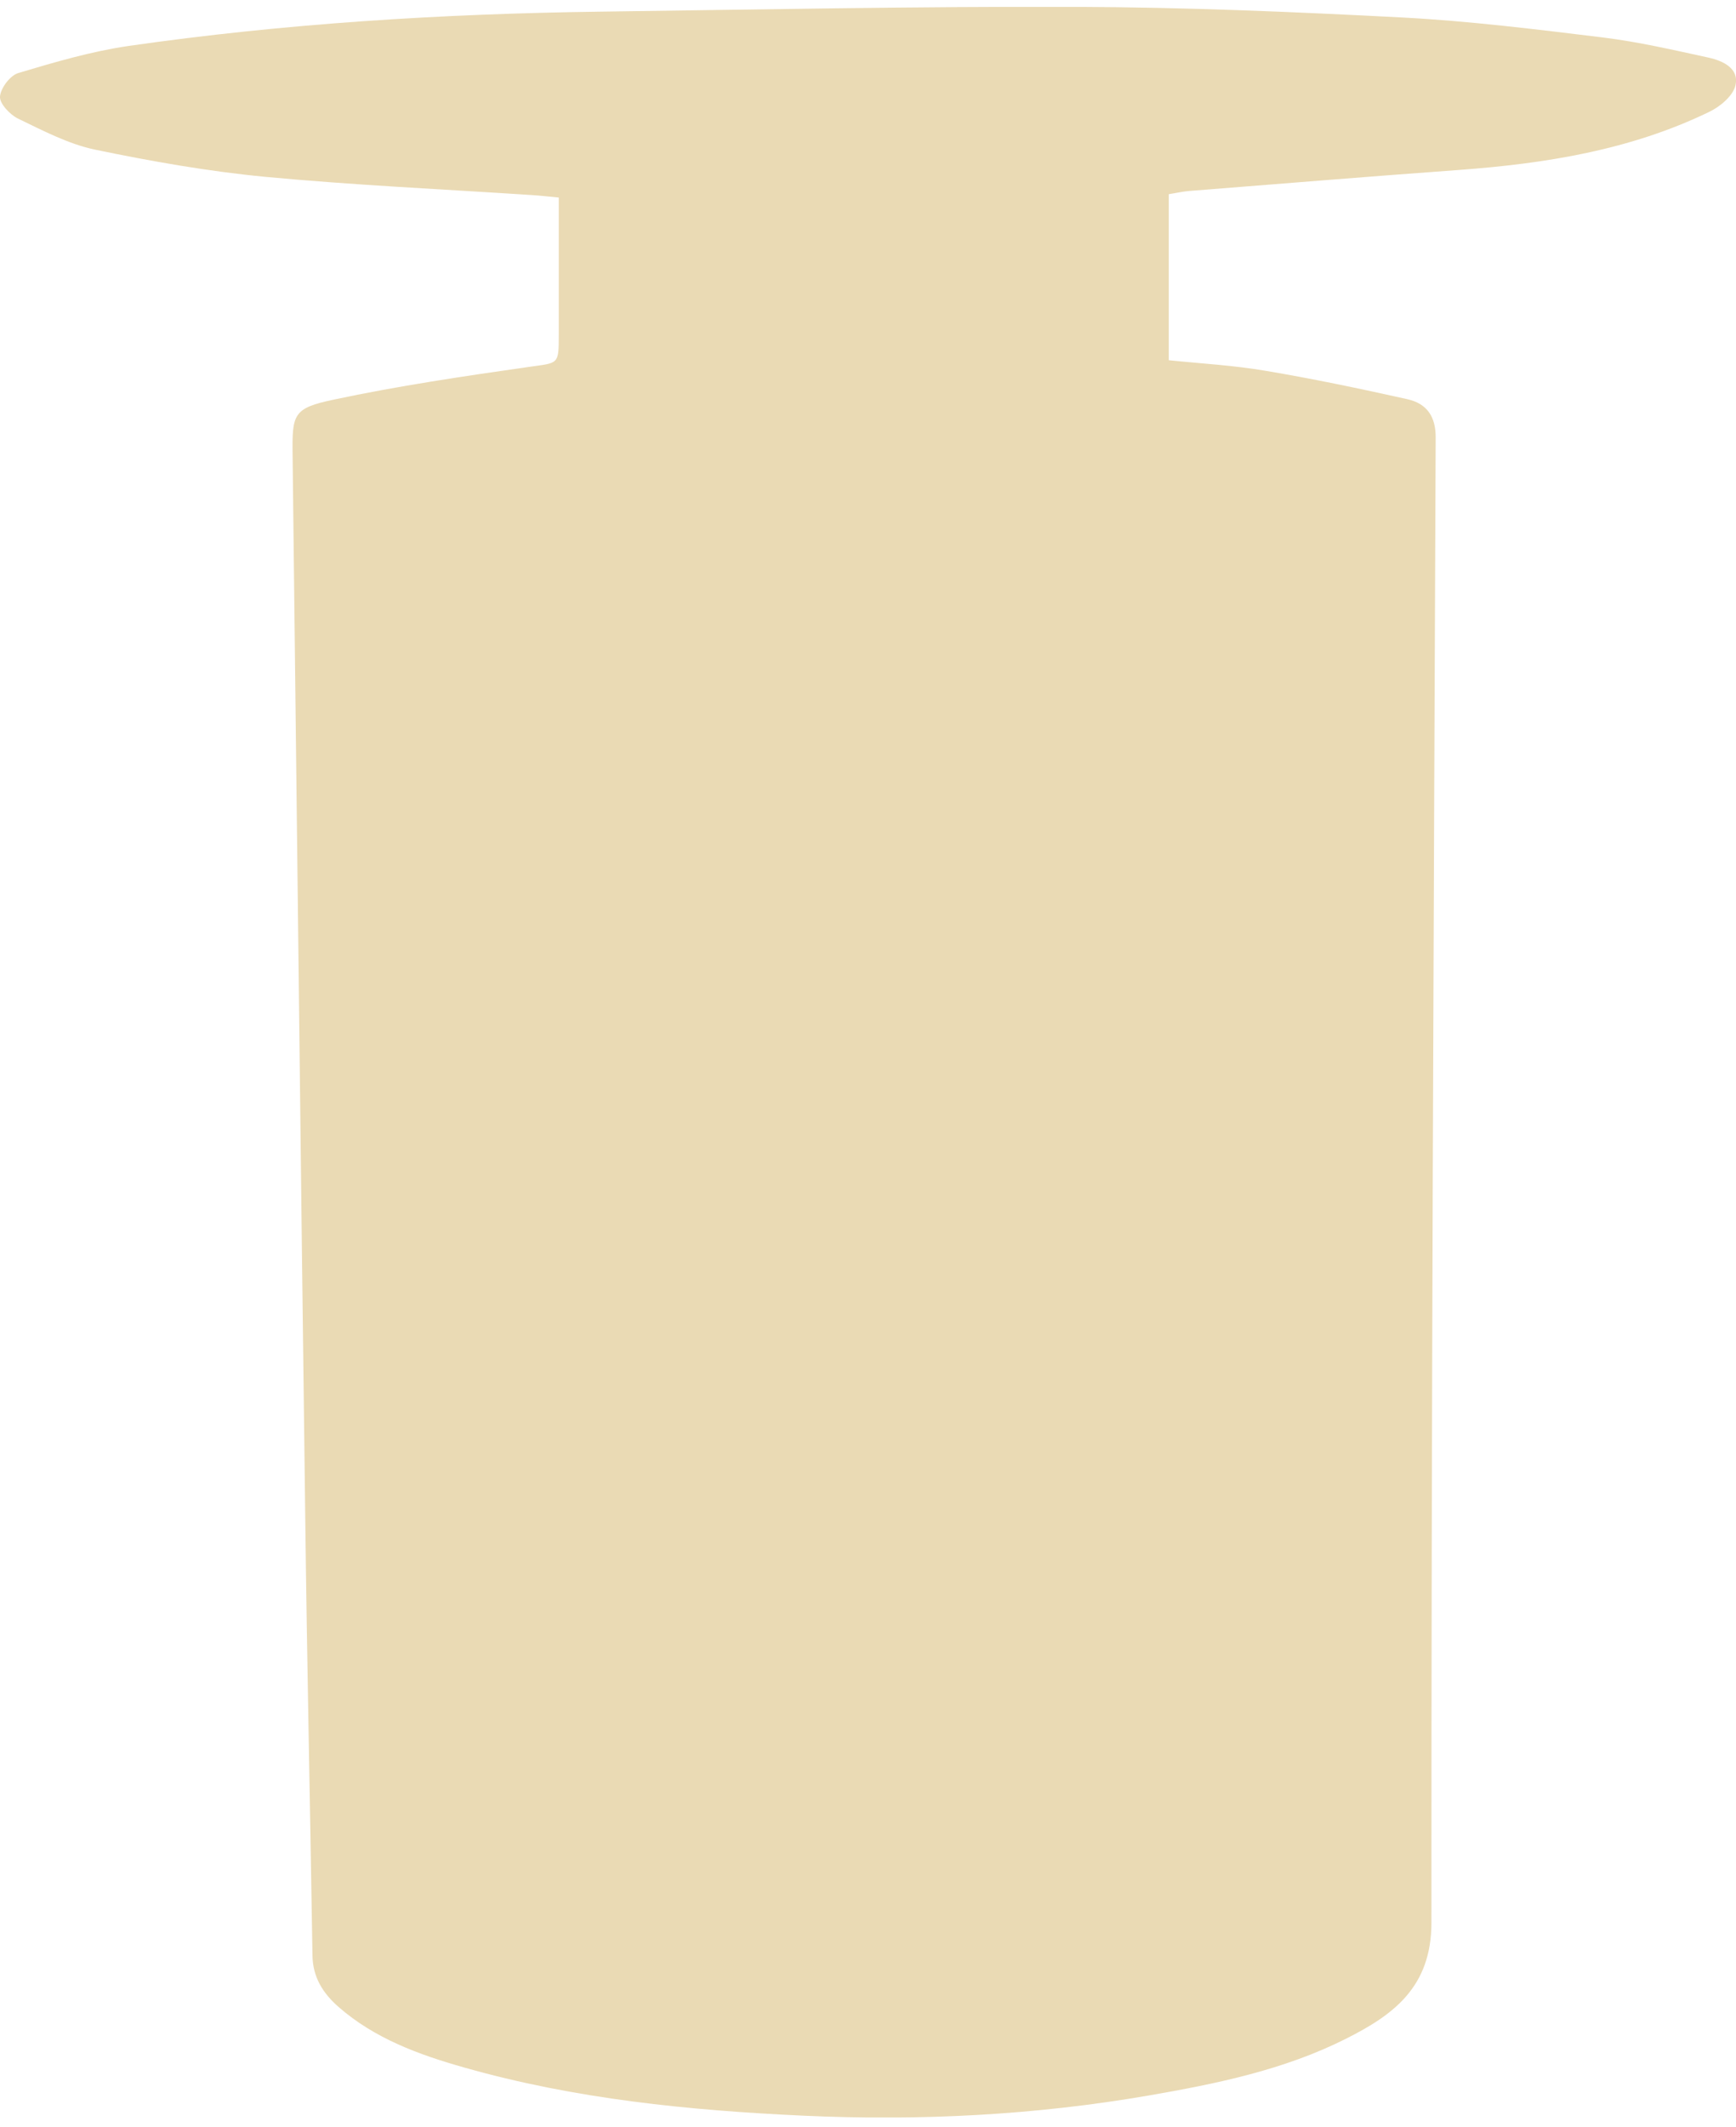 <svg width="107" height="131" viewBox="0 0 107 131" fill="none" xmlns="http://www.w3.org/2000/svg">
<g id="Layer_1" clip-path="url(#clip0_466_8586)">
<path id="Vector" d="M106.967 5.261C106.816 5.904 106.013 6.579 105.34 6.895C100.479 9.248 95.249 10.076 89.932 10.468C84.376 10.871 78.831 11.328 73.287 11.764C72.874 11.797 72.473 11.895 72.039 11.96V22.189C74.057 22.396 76.064 22.505 78.028 22.843C80.947 23.333 83.844 23.943 86.731 24.585C87.924 24.847 88.499 25.631 88.489 26.96C88.369 57.44 88.217 87.93 88.228 118.42C88.228 122.396 85.884 124.106 82.955 125.577C79.146 127.494 74.99 128.344 70.845 129.063C63.803 130.283 56.685 130.642 49.545 130.315C42.47 129.989 35.439 129.291 28.592 127.341C25.825 126.557 23.091 125.566 20.855 123.605C19.9 122.766 19.282 121.786 19.26 120.457C19.119 111.481 18.924 102.505 18.815 93.529C18.533 71.688 18.294 49.847 18.034 28.006C18.002 25.5 18.078 25.141 20.552 24.618C24.545 23.768 28.603 23.169 32.65 22.592C34.43 22.341 34.441 22.472 34.441 20.61C34.441 17.832 34.441 15.054 34.441 12.167C33.844 12.113 33.312 12.047 32.78 12.015C27.301 11.655 21.81 11.405 16.352 10.893C12.826 10.555 9.31 9.934 5.849 9.215C4.199 8.867 2.637 8.039 1.096 7.298C0.597 7.047 -0.033 6.372 2.25665e-05 5.947C0.043 5.424 0.619 4.651 1.129 4.498C3.353 3.834 5.61 3.169 7.91 2.832C17.546 1.448 27.246 0.849 36.969 0.718C46.745 0.588 56.533 0.392 66.309 0.424C73.026 0.446 79.743 0.729 86.449 1.078C90.572 1.296 94.695 1.808 98.808 2.309C101 2.581 103.159 3.082 105.318 3.551C106.197 3.747 107.206 4.215 106.967 5.25V5.261Z" fill="#EADAB4"/>
</g>
<defs>
<clipPath id="clip0_466_8586">
<rect width="107" height="130" fill="white" transform="translate(0 0.424)"/>
</clipPath>
</defs>
</svg>

